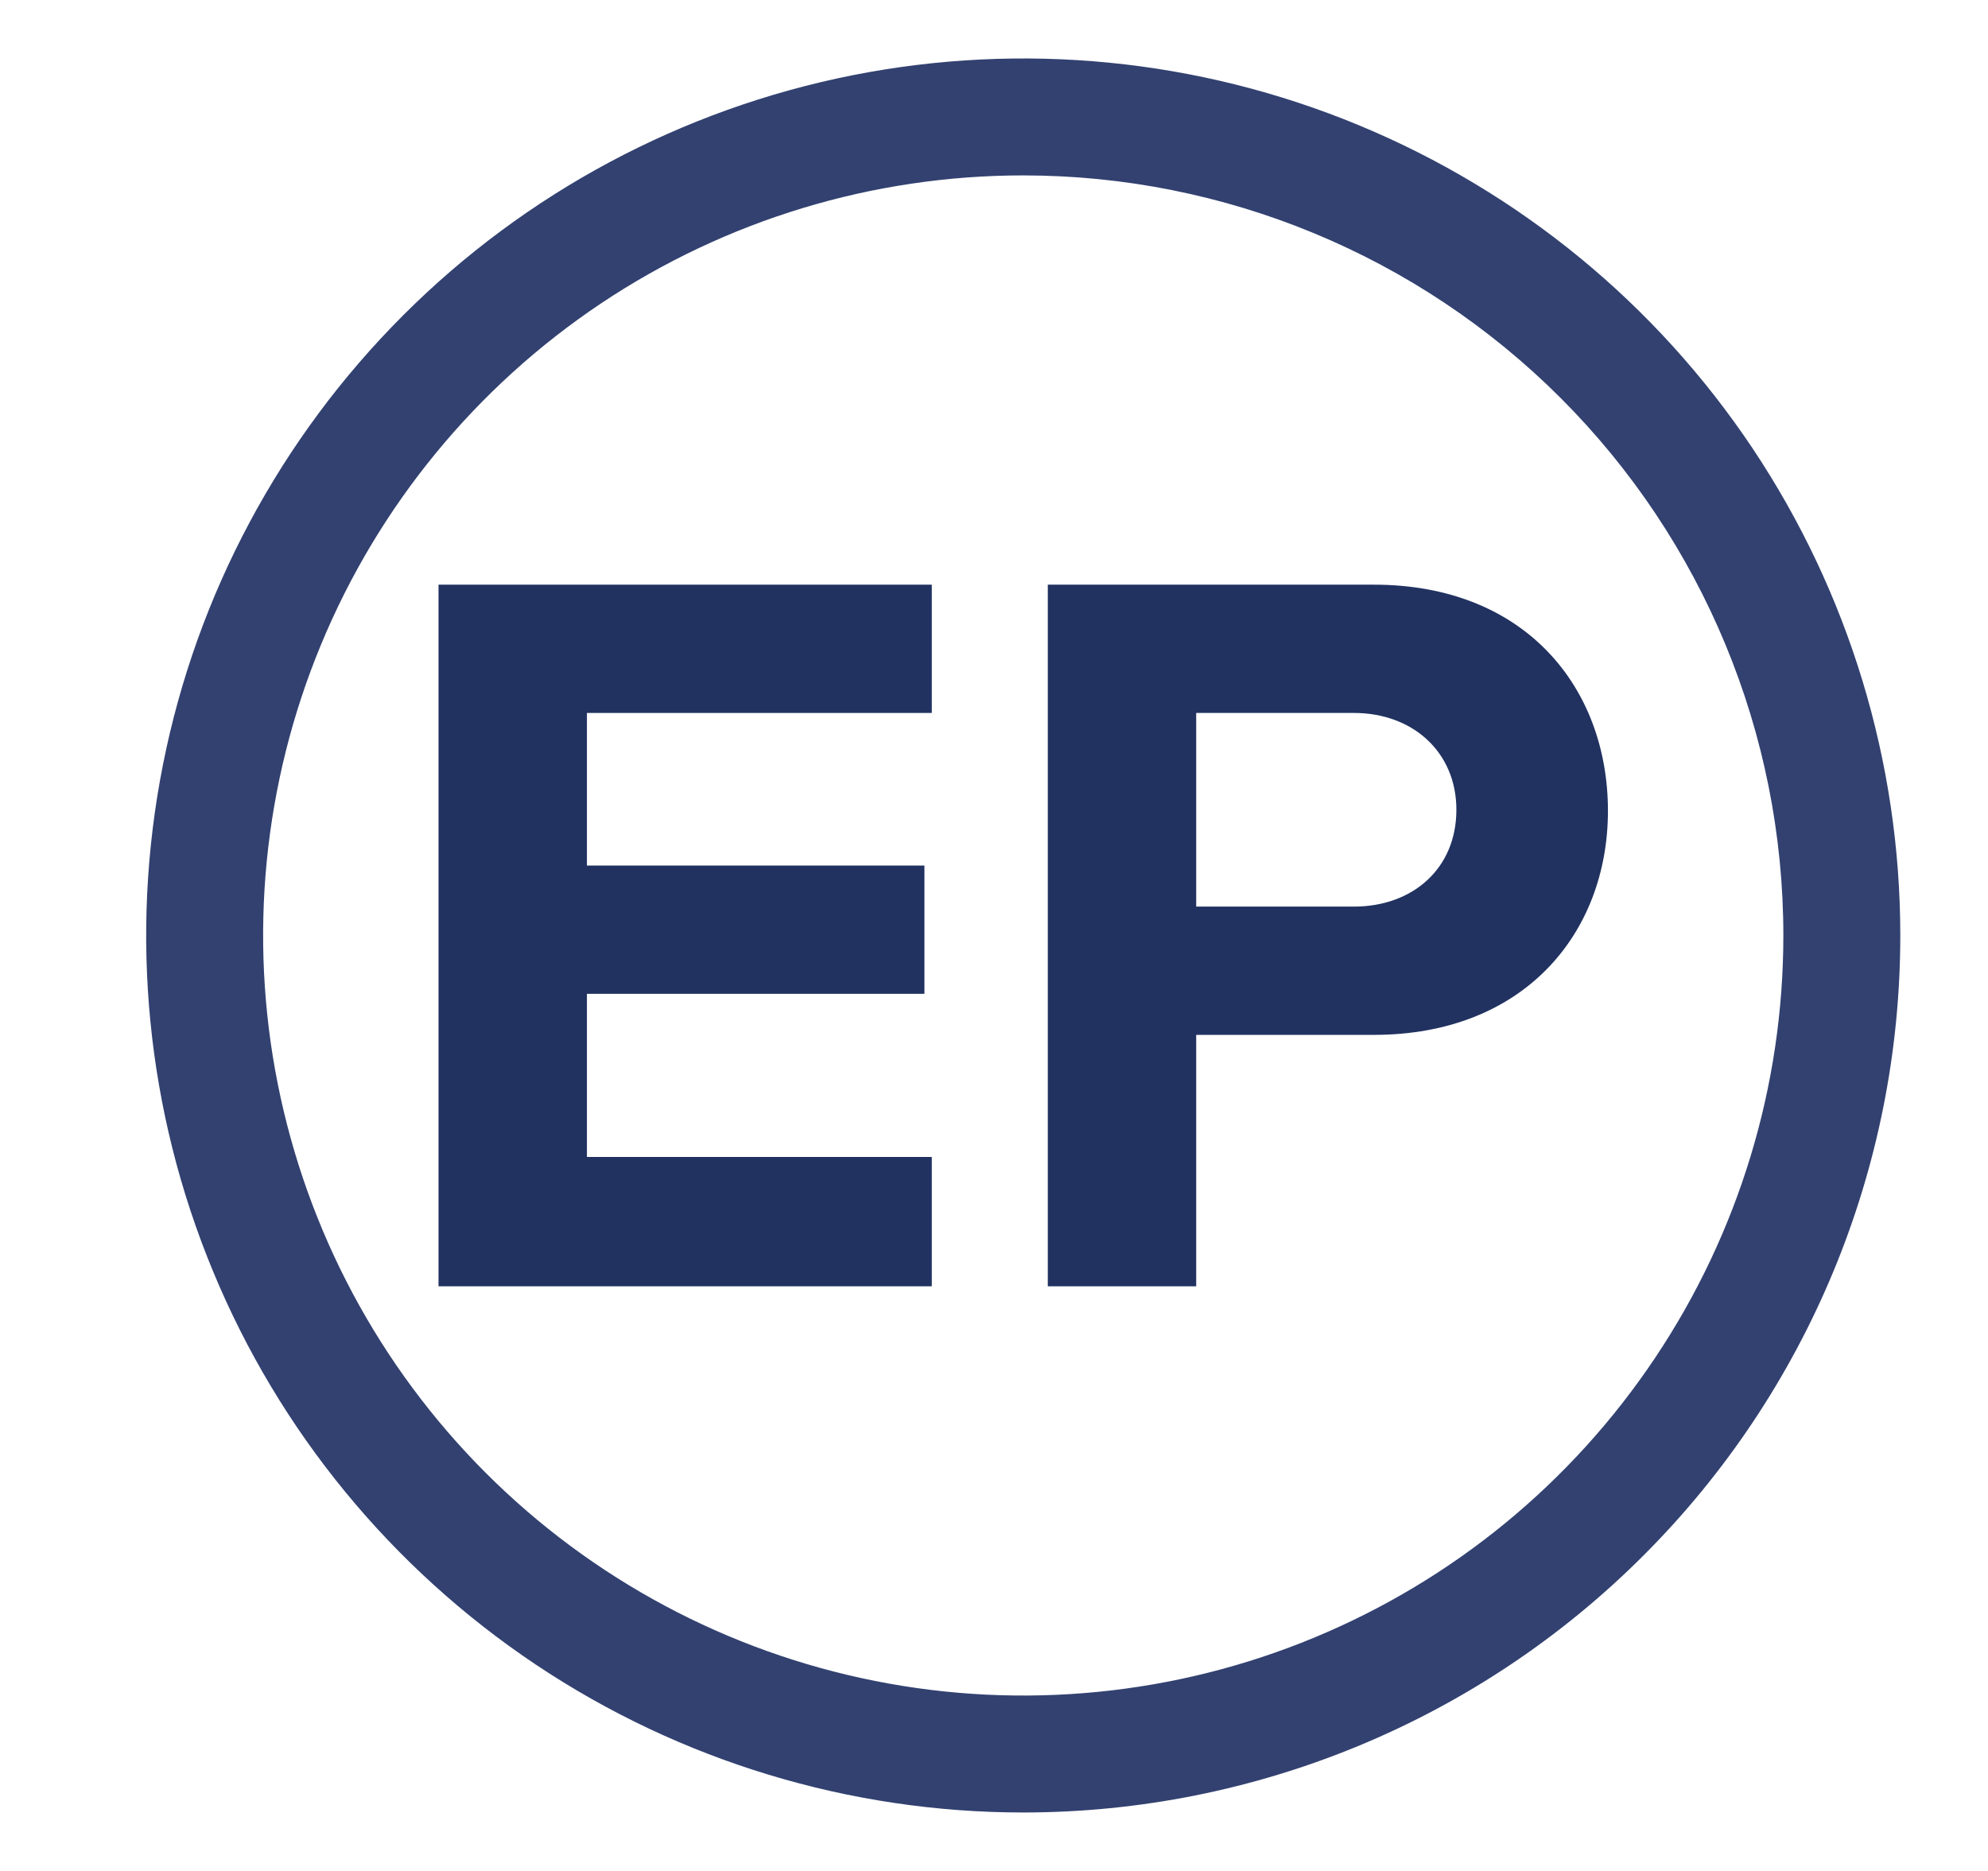 <?xml version="1.0" encoding="UTF-8" standalone="no"?>
<!DOCTYPE svg PUBLIC "-//W3C//DTD SVG 1.1//EN" "http://www.w3.org/Graphics/SVG/1.1/DTD/svg11.dtd">
<svg width="100%" height="100%" viewBox="0 0 17 16" version="1.1" xmlns="http://www.w3.org/2000/svg" xmlns:xlink="http://www.w3.org/1999/xlink" xml:space="preserve" xmlns:serif="http://www.serif.com/" style="fill-rule:evenodd;clip-rule:evenodd;stroke-linejoin:round;stroke-miterlimit:2;">
    <g>
        <path d="M8.75,15.5C7.267,15.5 5.816,15.06 4.583,14.236C3.35,13.412 2.388,12.241 1.821,10.87C1.253,9.5 1.105,7.992 1.394,6.537C1.683,5.082 2.398,3.746 3.447,2.697C4.495,1.648 5.832,0.934 7.287,0.644C8.742,0.355 10.25,0.503 11.62,1.071C12.991,1.639 14.162,2.6 14.986,3.833C15.81,5.067 16.25,6.517 16.25,8C16.25,9.989 15.46,11.897 14.053,13.303C12.647,14.71 10.739,15.5 8.75,15.5ZM8.75,1.5C7.464,1.5 6.208,1.881 5.139,2.595C4.07,3.31 3.237,4.325 2.745,5.513C2.253,6.7 2.124,8.007 2.375,9.268C2.626,10.529 3.245,11.687 4.154,12.596C5.063,13.505 6.221,14.124 7.482,14.375C8.743,14.626 10.05,14.497 11.237,14.005C12.425,13.513 13.44,12.68 14.154,11.611C14.869,10.542 15.25,9.286 15.25,8C15.25,6.276 14.565,4.623 13.346,3.404C12.127,2.185 10.474,1.5 8.75,1.5Z" style="fill:rgb(50,65,112);fill-rule:nonzero;"/>
        <path d="M3.75,11L7.968,11L7.968,9.894L5.019,9.894L5.019,8.499L7.905,8.499L7.905,7.402L5.019,7.402L5.019,6.097L7.968,6.097L7.968,5L3.75,5L3.75,11Z" style="fill:rgb(33,50,97);fill-rule:nonzero;"/>
        <path d="M8.96,11L10.229,11L10.229,8.85L11.748,8.85C13.035,8.85 13.75,7.978 13.75,6.934C13.75,5.882 13.044,5 11.748,5L8.96,5L8.96,11ZM12.454,6.925C12.454,7.429 12.079,7.753 11.578,7.753L10.229,7.753L10.229,6.097L11.578,6.097C12.079,6.097 12.454,6.43 12.454,6.925Z" style="fill:rgb(33,50,97);fill-rule:nonzero;"/>
    </g>
</svg>
